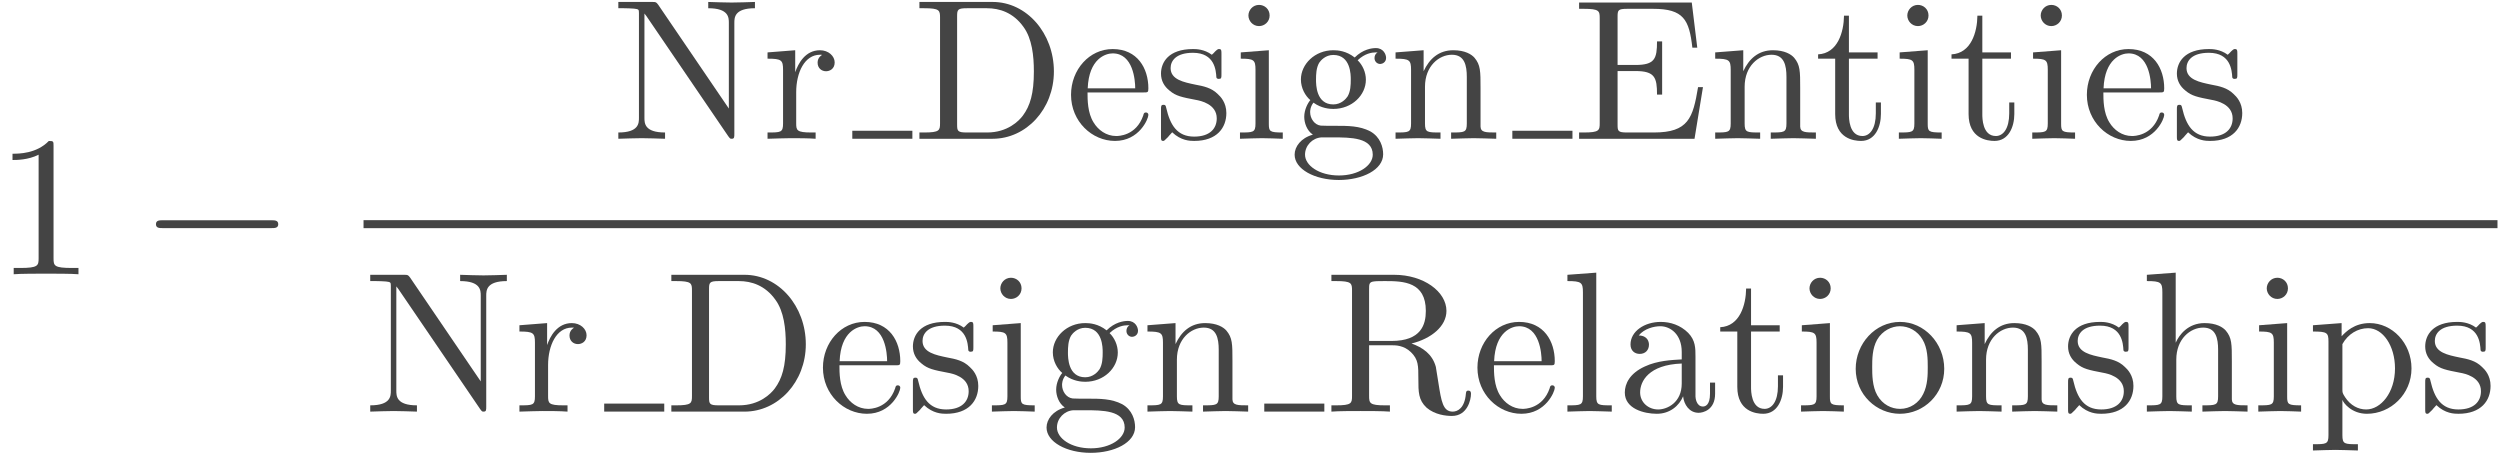 <?xml version="1.0" encoding="UTF-8"?>
<svg xmlns="http://www.w3.org/2000/svg" xmlns:xlink="http://www.w3.org/1999/xlink" width="199pt" height="37pt" viewBox="0 0 199 37" version="1.1"><!--latexit:AAAGQHjahVRvbBRVEJ/XfQdtj9Jty59SKD28qyDacq3IVRRsoT1U7BV71/baXrnu
7b1el+7tnrt7tX/S+CDGxIQYYhTUEAKHwdaYSgghxBj1gyYmxqhtY4yJ4asSRGPw
i/GDs3vXqgmEt9mbmd+b+b2ZdzObyKiKafn9S6RIoK5VL05EfePMMBVdi/r0xDEm
W2a/TzLkUQXhiM/SM5VAXjn/obhtdfG2B7y++ge373ho58NNLY/vazv0dKirLxqL
y8lRVTetHp+WVdXFklL3mg2evlC4cYxNmgMoC7y9PlmVTHOubG25WFFZtW49L+IC
p9zFV/HVvJiX8NK5jdWbajZvqd1ax918DV/Ly3kFr+GbeS3fyj3RhGQyVdFYj6yr
uhFJ60nWYymWyqIZg0nphMqG0lJKU0YUWbKwpEhSslhcLE9I8ljK0LNa8qAdOGDq
WUNmETZheaGwFh9pcDfu8veEwt2HDsRCYccxnJFk1iVu9zc278EV8PtbdnvuaYBI
eNlC86O7HxvIV6pJaRbNq8zsK3Dm9gSW1Wgo3OVcjUgX3HufeLIf78q0DEVLcfEI
Eu1/CnMPhTuzloSlhZ2di/tbAxiXNxYPuA+2dwRXbMy7zUItkbWYySv5Jl6liz9C
DJKggwxZSAMDDSzUVZDAxGcQmsAPGcSGYBoxAzXF2WcwA6UYm0Uvhh4SomP4m0Jr
sIBqaNucphMt4ykqvgZGeqAe36DDmEBv+1SGuonyb3ynHCx1zxOmHWY7w0mUCWQs
cRg7EbdgFD3uF5kueC7ncv9IuyoLRqDFqUbB/DIOYtcpr/C0446B2Jiz44EOxzOF
HAnHHscb0FD2YAb2LS8zeJyKkyglRzKHRSswSshnoLRvH/Oxp+iZw50XnuXrLjzH
1/Pq3lA4qGvW0pHnu93hSE8v2mFliuFfPxJUpZSJdgjbzdu6I9/Posg38I29nbom
yTr2Uv9AgSE3GChoiA4dxZZpV2R7WCRjMjcUQHBYiouV/+mkZL65conAXXFvqz9/
5AJzj6TsubcUTKTtk1/unDs9G+FbkFI5hme24zDmxgIFzR649C5/sMmDD/Ayu5cz
HUFeZ3dtXAw2NcRGDEmejlk4ptMhIxZvZ6aS0mLxDg1nXmHmzMxdNruZ6oy+Oapk
0APPzo7HxaqVKfq32IvZoYAzX4fZJEu2FT55301ORQxdtziBYqiAGvBCAzRDAJtD
wubJYGOcgJPwGpyC1+ENOA1vwTtwFs7BLLwPH8A8XIYrcBWuwXX4CD6GL+Ar+Ba+
hxvwK/xBKCkn1aSO1JNmEiNHyTBhJEMmyXHyMjlJ3iRnyFlyicySOTJPPiOfk6/J
EvmJ3CS3yG3yu/CeMC9cFq4IV4VrwnXhU+FL4RvhB+GG8LNwU7gl3Bb+FP6ihFLq
piKtpR5aT/fSfbSbDtJhOkpfoCadoC/RE/RVeoqeoW/T8zRH36WX6G/0jqvUtdbl
cXldhe4pIoXP4jT8b7l2/gMkSr2w
-->
<defs>
<g>
<symbol overflow="visible" id="glyph0-0">
<path style="stroke:none;" d=""/>
</symbol>
<symbol overflow="visible" id="glyph0-1">
<path style="stroke:none;" d="M 4.688 -10.203 C 4.688 -10.578 4.688 -10.609 4.312 -10.609 C 3.328 -9.594 1.922 -9.594 1.422 -9.594 L 1.422 -9.094 C 1.734 -9.094 2.672 -9.094 3.5 -9.516 L 3.5 -1.266 C 3.5 -0.688 3.453 -0.5 2.031 -0.5 L 1.516 -0.5 L 1.516 0 C 2.078 -0.047 3.453 -0.047 4.094 -0.047 C 4.734 -0.047 6.125 -0.047 6.672 0 L 6.672 -0.5 L 6.172 -0.5 C 4.734 -0.5 4.688 -0.672 4.688 -1.266 Z M 4.688 -10.203 "/>
</symbol>
<symbol overflow="visible" id="glyph0-2">
<path style="stroke:none;" d="M 3.703 -10.672 C 3.547 -10.875 3.531 -10.891 3.234 -10.891 L 0.531 -10.891 L 0.531 -10.391 L 0.984 -10.391 C 1.234 -10.391 1.547 -10.375 1.781 -10.359 C 2.156 -10.312 2.172 -10.297 2.172 -10 L 2.172 -1.672 C 2.172 -1.25 2.172 -0.5 0.531 -0.5 L 0.531 0 C 1.078 -0.016 1.859 -0.047 2.391 -0.047 C 2.922 -0.047 3.703 -0.016 4.25 0 L 4.25 -0.5 C 2.609 -0.5 2.609 -1.25 2.609 -1.672 L 2.609 -9.969 C 2.688 -9.875 2.703 -9.859 2.766 -9.766 L 9.281 -0.203 C 9.422 -0.016 9.438 0 9.547 0 C 9.766 0 9.766 -0.109 9.766 -0.422 L 9.766 -9.219 C 9.766 -9.641 9.766 -10.391 11.406 -10.391 L 11.406 -10.891 C 10.859 -10.875 10.078 -10.844 9.547 -10.844 C 9.016 -10.844 8.234 -10.875 7.688 -10.891 L 7.688 -10.391 C 9.328 -10.391 9.328 -9.641 9.328 -9.219 L 9.328 -2.406 Z M 3.703 -10.672 "/>
</symbol>
<symbol overflow="visible" id="glyph0-3">
<path style="stroke:none;" d="M 2.656 -5.297 L 2.656 -7.047 L 0.453 -6.875 L 0.453 -6.375 C 1.562 -6.375 1.688 -6.266 1.688 -5.484 L 1.688 -1.219 C 1.688 -0.5 1.516 -0.5 0.453 -0.5 L 0.453 0 C 1.062 -0.016 1.812 -0.047 2.266 -0.047 C 2.906 -0.047 3.656 -0.047 4.281 0 L 4.281 -0.5 L 3.953 -0.5 C 2.766 -0.5 2.734 -0.672 2.734 -1.25 L 2.734 -3.703 C 2.734 -5.281 3.406 -6.688 4.625 -6.688 C 4.734 -6.688 4.766 -6.688 4.797 -6.672 C 4.75 -6.656 4.438 -6.469 4.438 -6.062 C 4.438 -5.609 4.766 -5.375 5.109 -5.375 C 5.406 -5.375 5.797 -5.562 5.797 -6.078 C 5.797 -6.578 5.312 -7.047 4.625 -7.047 C 3.453 -7.047 2.891 -5.984 2.656 -5.297 Z M 2.656 -5.297 "/>
</symbol>
<symbol overflow="visible" id="glyph0-4">
<path style="stroke:none;" d="M 0.562 -10.891 L 0.562 -10.391 L 0.938 -10.391 C 2.172 -10.391 2.203 -10.219 2.203 -9.641 L 2.203 -1.25 C 2.203 -0.672 2.172 -0.5 0.938 -0.5 L 0.562 -0.5 L 0.562 0 L 6.391 0 C 9.062 0 11.266 -2.359 11.266 -5.359 C 11.266 -8.391 9.109 -10.891 6.391 -10.891 Z M 4.344 -0.5 C 3.609 -0.5 3.562 -0.609 3.562 -1.125 L 3.562 -9.75 C 3.562 -10.281 3.609 -10.391 4.344 -10.391 L 5.938 -10.391 C 6.938 -10.391 8.031 -10.047 8.844 -8.906 C 9.531 -7.969 9.672 -6.594 9.672 -5.359 C 9.672 -3.594 9.375 -2.625 8.797 -1.844 C 8.484 -1.422 7.578 -0.5 5.953 -0.5 Z M 4.344 -0.5 "/>
</symbol>
<symbol overflow="visible" id="glyph0-5">
<path style="stroke:none;" d="M 1.781 -4.016 C 1.875 -6.391 3.219 -6.797 3.766 -6.797 C 5.406 -6.797 5.562 -4.641 5.562 -4.016 Z M 1.766 -3.688 L 6.219 -3.688 C 6.562 -3.688 6.609 -3.688 6.609 -4.016 C 6.609 -5.594 5.75 -7.141 3.766 -7.141 C 1.906 -7.141 0.453 -5.5 0.453 -3.5 C 0.453 -1.375 2.125 0.172 3.953 0.172 C 5.891 0.172 6.609 -1.594 6.609 -1.891 C 6.609 -2.062 6.484 -2.094 6.406 -2.094 C 6.266 -2.094 6.234 -2 6.203 -1.859 C 5.641 -0.219 4.203 -0.219 4.047 -0.219 C 3.25 -0.219 2.609 -0.703 2.25 -1.297 C 1.766 -2.062 1.766 -3.109 1.766 -3.688 Z M 1.766 -3.688 "/>
</symbol>
<symbol overflow="visible" id="glyph0-6">
<path style="stroke:none;" d="M 3.312 -3.094 C 3.672 -3.031 4.969 -2.766 4.969 -1.625 C 4.969 -0.812 4.422 -0.172 3.172 -0.172 C 1.828 -0.172 1.266 -1.078 0.953 -2.438 C 0.906 -2.641 0.891 -2.703 0.734 -2.703 C 0.531 -2.703 0.531 -2.594 0.531 -2.312 L 0.531 -0.203 C 0.531 0.062 0.531 0.172 0.703 0.172 C 0.781 0.172 0.797 0.156 1.094 -0.141 C 1.125 -0.172 1.125 -0.203 1.422 -0.516 C 2.125 0.156 2.844 0.172 3.172 0.172 C 5 0.172 5.734 -0.891 5.734 -2.047 C 5.734 -2.891 5.266 -3.359 5.062 -3.547 C 4.547 -4.062 3.922 -4.188 3.25 -4.312 C 2.359 -4.5 1.297 -4.703 1.297 -5.625 C 1.297 -6.188 1.703 -6.844 3.078 -6.844 C 4.828 -6.844 4.906 -5.406 4.938 -4.906 C 4.953 -4.766 5.094 -4.766 5.125 -4.766 C 5.344 -4.766 5.344 -4.844 5.344 -5.141 L 5.344 -6.75 C 5.344 -7.031 5.344 -7.141 5.156 -7.141 C 5.078 -7.141 5.047 -7.141 4.844 -6.953 C 4.797 -6.891 4.641 -6.734 4.578 -6.688 C 3.969 -7.141 3.312 -7.141 3.078 -7.141 C 1.125 -7.141 0.531 -6.078 0.531 -5.188 C 0.531 -4.625 0.781 -4.172 1.219 -3.828 C 1.719 -3.406 2.172 -3.312 3.312 -3.094 Z M 3.312 -3.094 "/>
</symbol>
<symbol overflow="visible" id="glyph0-7">
<path style="stroke:none;" d="M 2.828 -7.047 L 0.594 -6.875 L 0.594 -6.375 C 1.625 -6.375 1.766 -6.281 1.766 -5.5 L 1.766 -1.219 C 1.766 -0.5 1.594 -0.5 0.531 -0.5 L 0.531 0 C 1.031 -0.016 1.891 -0.047 2.281 -0.047 C 2.844 -0.047 3.391 -0.016 3.938 0 L 3.938 -0.5 C 2.891 -0.5 2.828 -0.578 2.828 -1.203 Z M 2.891 -9.812 C 2.891 -10.328 2.484 -10.656 2.047 -10.656 C 1.547 -10.656 1.203 -10.234 1.203 -9.812 C 1.203 -9.391 1.547 -8.969 2.047 -8.969 C 2.484 -8.969 2.891 -9.312 2.891 -9.812 Z M 2.891 -9.812 "/>
</symbol>
<symbol overflow="visible" id="glyph0-8">
<path style="stroke:none;" d="M 3.531 -2.734 C 2.156 -2.734 2.156 -4.328 2.156 -4.703 C 2.156 -5.125 2.172 -5.641 2.406 -6.047 C 2.531 -6.234 2.906 -6.672 3.531 -6.672 C 4.922 -6.672 4.922 -5.078 4.922 -4.719 C 4.922 -4.281 4.906 -3.781 4.672 -3.375 C 4.547 -3.188 4.172 -2.734 3.531 -2.734 Z M 1.688 -2.125 C 1.688 -2.188 1.688 -2.547 1.953 -2.875 C 2.578 -2.422 3.234 -2.375 3.531 -2.375 C 5.016 -2.375 6.125 -3.469 6.125 -4.703 C 6.125 -5.297 5.859 -5.875 5.469 -6.25 C 6.047 -6.797 6.609 -6.875 6.906 -6.875 C 6.938 -6.875 7.016 -6.875 7.062 -6.859 C 6.891 -6.797 6.812 -6.609 6.812 -6.422 C 6.812 -6.156 7.016 -5.953 7.266 -5.953 C 7.422 -5.953 7.734 -6.078 7.734 -6.438 C 7.734 -6.703 7.531 -7.219 6.922 -7.219 C 6.594 -7.219 5.891 -7.125 5.234 -6.469 C 4.562 -7 3.891 -7.047 3.531 -7.047 C 2.062 -7.047 0.953 -5.938 0.953 -4.719 C 0.953 -4.016 1.312 -3.406 1.703 -3.078 C 1.5 -2.844 1.219 -2.312 1.219 -1.75 C 1.219 -1.266 1.422 -0.656 1.906 -0.328 C 0.953 -0.062 0.453 0.625 0.453 1.266 C 0.453 2.406 2.031 3.281 3.969 3.281 C 5.844 3.281 7.5 2.469 7.5 1.234 C 7.5 0.672 7.281 -0.141 6.469 -0.594 C 5.625 -1.031 4.703 -1.031 3.734 -1.031 C 3.328 -1.031 2.641 -1.031 2.531 -1.047 C 2.031 -1.109 1.688 -1.609 1.688 -2.125 Z M 3.984 2.922 C 2.375 2.922 1.281 2.109 1.281 1.266 C 1.281 0.531 1.875 -0.062 2.578 -0.109 L 3.516 -0.109 C 4.891 -0.109 6.672 -0.109 6.672 1.266 C 6.672 2.125 5.547 2.922 3.984 2.922 Z M 3.984 2.922 "/>
</symbol>
<symbol overflow="visible" id="glyph0-9">
<path style="stroke:none;" d="M 1.75 -5.484 L 1.75 -1.219 C 1.75 -0.5 1.578 -0.5 0.516 -0.5 L 0.516 0 C 1.062 -0.016 1.875 -0.047 2.312 -0.047 C 2.719 -0.047 3.547 -0.016 4.094 0 L 4.094 -0.5 C 3.031 -0.5 2.859 -0.5 2.859 -1.219 L 2.859 -4.141 C 2.859 -5.797 3.984 -6.688 5 -6.688 C 6.016 -6.688 6.188 -5.828 6.188 -4.922 L 6.188 -1.219 C 6.188 -0.5 6.016 -0.5 4.938 -0.5 L 4.938 0 C 5.5 -0.016 6.312 -0.047 6.734 -0.047 C 7.156 -0.047 7.984 -0.016 8.531 0 L 8.531 -0.5 C 7.703 -0.5 7.297 -0.5 7.281 -0.969 L 7.281 -4.016 C 7.281 -5.391 7.281 -5.875 6.797 -6.453 C 6.562 -6.719 6.047 -7.047 5.109 -7.047 C 3.953 -7.047 3.203 -6.359 2.75 -5.375 L 2.75 -7.047 L 0.516 -6.875 L 0.516 -6.375 C 1.625 -6.375 1.75 -6.266 1.75 -5.484 Z M 1.75 -5.484 "/>
</symbol>
<symbol overflow="visible" id="glyph0-10">
<path style="stroke:none;" d="M 2.172 -1.25 C 2.172 -0.672 2.141 -0.5 0.906 -0.5 L 0.531 -0.5 L 0.531 0 L 9.719 0 L 10.391 -4.109 L 10 -4.109 C 9.594 -1.656 9.234 -0.5 6.484 -0.5 L 4.359 -0.5 C 3.625 -0.5 3.594 -0.609 3.594 -1.125 L 3.594 -5.391 L 5.016 -5.391 C 6.562 -5.391 6.734 -4.875 6.734 -3.516 L 7.141 -3.516 L 7.141 -7.75 L 6.734 -7.75 C 6.734 -6.375 6.562 -5.875 5.016 -5.875 L 3.594 -5.875 L 3.594 -9.703 C 3.594 -10.234 3.625 -10.344 4.359 -10.344 L 6.422 -10.344 C 8.859 -10.344 9.297 -9.469 9.547 -7.25 L 9.938 -7.25 L 9.5 -10.844 L 0.531 -10.844 L 0.531 -10.344 L 0.906 -10.344 C 2.141 -10.344 2.172 -10.172 2.172 -9.594 Z M 2.172 -1.25 "/>
</symbol>
<symbol overflow="visible" id="glyph0-11">
<path style="stroke:none;" d="M 2.75 -6.375 L 5.031 -6.375 L 5.031 -6.875 L 2.75 -6.875 L 2.75 -9.797 L 2.359 -9.797 C 2.344 -8.5 1.859 -6.797 0.297 -6.719 L 0.297 -6.375 L 1.656 -6.375 L 1.656 -1.969 C 1.656 -0.016 3.141 0.172 3.719 0.172 C 4.844 0.172 5.297 -0.953 5.297 -1.969 L 5.297 -2.891 L 4.891 -2.891 L 4.891 -2.016 C 4.891 -0.828 4.422 -0.219 3.828 -0.219 C 2.75 -0.219 2.75 -1.672 2.75 -1.938 Z M 2.75 -6.375 "/>
</symbol>
<symbol overflow="visible" id="glyph0-12">
<path style="stroke:none;" d="M 3.562 -5.625 L 3.562 -9.75 C 3.562 -10.125 3.562 -10.312 3.922 -10.359 C 4.078 -10.391 4.547 -10.391 4.859 -10.391 C 6.297 -10.391 8.078 -10.328 8.078 -8.016 C 8.078 -6.922 7.703 -5.625 5.344 -5.625 Z M 6.938 -5.422 C 8.484 -5.797 9.719 -6.781 9.719 -8.016 C 9.719 -9.547 7.906 -10.891 5.562 -10.891 L 0.562 -10.891 L 0.562 -10.391 L 0.938 -10.391 C 2.172 -10.391 2.203 -10.219 2.203 -9.641 L 2.203 -1.25 C 2.203 -0.672 2.172 -0.5 0.938 -0.5 L 0.562 -0.5 L 0.562 0 C 1.125 -0.047 2.266 -0.047 2.891 -0.047 C 3.5 -0.047 4.641 -0.047 5.219 0 L 5.219 -0.5 L 4.828 -0.5 C 3.609 -0.5 3.562 -0.672 3.562 -1.25 L 3.562 -5.281 L 5.406 -5.281 C 5.656 -5.281 6.328 -5.281 6.891 -4.734 C 7.484 -4.156 7.484 -3.672 7.484 -2.594 C 7.484 -1.562 7.484 -0.922 8.141 -0.312 C 8.797 0.25 9.672 0.344 10.156 0.344 C 11.391 0.344 11.672 -0.953 11.672 -1.406 C 11.672 -1.5 11.672 -1.672 11.453 -1.672 C 11.281 -1.672 11.281 -1.531 11.266 -1.422 C 11.172 -0.281 10.609 0 10.219 0 C 9.438 0 9.312 -0.812 9.078 -2.297 L 8.875 -3.562 C 8.594 -4.594 7.812 -5.109 6.938 -5.422 Z M 6.938 -5.422 "/>
</symbol>
<symbol overflow="visible" id="glyph0-13">
<path style="stroke:none;" d="M 2.828 -11.062 L 0.531 -10.891 L 0.531 -10.391 C 1.641 -10.391 1.766 -10.281 1.766 -9.5 L 1.766 -1.219 C 1.766 -0.5 1.594 -0.5 0.531 -0.5 L 0.531 0 C 1.047 -0.016 1.891 -0.047 2.297 -0.047 C 2.688 -0.047 3.469 -0.016 4.062 0 L 4.062 -0.5 C 3 -0.5 2.828 -0.5 2.828 -1.219 Z M 2.828 -11.062 "/>
</symbol>
<symbol overflow="visible" id="glyph0-14">
<path style="stroke:none;" d="M 5.312 -1.219 C 5.375 -0.578 5.797 0.094 6.547 0.094 C 6.891 0.094 7.859 -0.125 7.859 -1.422 L 7.859 -2.312 L 7.453 -2.312 L 7.453 -1.422 C 7.453 -0.5 7.062 -0.406 6.891 -0.406 C 6.359 -0.406 6.297 -1.109 6.297 -1.203 L 6.297 -4.391 C 6.297 -5.047 6.297 -5.672 5.719 -6.266 C 5.094 -6.891 4.297 -7.141 3.531 -7.141 C 2.234 -7.141 1.125 -6.391 1.125 -5.344 C 1.125 -4.859 1.453 -4.594 1.859 -4.594 C 2.312 -4.594 2.594 -4.906 2.594 -5.328 C 2.594 -5.516 2.516 -6.047 1.781 -6.062 C 2.219 -6.609 3 -6.797 3.5 -6.797 C 4.281 -6.797 5.203 -6.172 5.203 -4.75 L 5.203 -4.156 C 4.391 -4.109 3.266 -4.062 2.266 -3.594 C 1.062 -3.047 0.672 -2.219 0.672 -1.516 C 0.672 -0.219 2.219 0.172 3.219 0.172 C 4.266 0.172 5 -0.469 5.312 -1.219 Z M 5.203 -3.828 L 5.203 -2.234 C 5.203 -0.719 4.047 -0.172 3.328 -0.172 C 2.547 -0.172 1.891 -0.734 1.891 -1.531 C 1.891 -2.406 2.562 -3.734 5.203 -3.828 Z M 5.203 -3.828 "/>
</symbol>
<symbol overflow="visible" id="glyph0-15">
<path style="stroke:none;" d="M 7.5 -3.406 C 7.5 -5.453 5.906 -7.141 3.984 -7.141 C 2 -7.141 0.453 -5.406 0.453 -3.406 C 0.453 -1.359 2.109 0.172 3.969 0.172 C 5.891 0.172 7.5 -1.391 7.5 -3.406 Z M 3.984 -0.219 C 3.297 -0.219 2.594 -0.562 2.172 -1.297 C 1.766 -2 1.766 -2.969 1.766 -3.531 C 1.766 -4.156 1.766 -5.016 2.156 -5.719 C 2.578 -6.453 3.328 -6.797 3.969 -6.797 C 4.672 -6.797 5.359 -6.438 5.766 -5.75 C 6.188 -5.062 6.188 -4.141 6.188 -3.531 C 6.188 -2.969 6.188 -2.109 5.828 -1.406 C 5.484 -0.688 4.781 -0.219 3.984 -0.219 Z M 3.984 -0.219 "/>
</symbol>
<symbol overflow="visible" id="glyph0-16">
<path style="stroke:none;" d="M 1.75 -1.219 C 1.75 -0.5 1.578 -0.5 0.516 -0.5 L 0.516 0 C 1.062 -0.016 1.875 -0.047 2.312 -0.047 C 2.719 -0.047 3.547 -0.016 4.094 0 L 4.094 -0.5 C 3.031 -0.5 2.859 -0.5 2.859 -1.219 L 2.859 -4.141 C 2.859 -5.797 3.984 -6.688 5 -6.688 C 6.016 -6.688 6.188 -5.828 6.188 -4.922 L 6.188 -1.219 C 6.188 -0.5 6.016 -0.5 4.938 -0.5 L 4.938 0 C 5.5 -0.016 6.312 -0.047 6.734 -0.047 C 7.156 -0.047 7.984 -0.016 8.531 0 L 8.531 -0.5 C 7.703 -0.5 7.297 -0.5 7.281 -0.969 L 7.281 -4.016 C 7.281 -5.391 7.281 -5.875 6.797 -6.453 C 6.562 -6.719 6.047 -7.047 5.109 -7.047 C 3.781 -7.047 3.078 -6.094 2.812 -5.484 L 2.812 -11.062 L 0.516 -10.891 L 0.516 -10.391 C 1.625 -10.391 1.75 -10.281 1.75 -9.5 Z M 1.75 -1.219 "/>
</symbol>
<symbol overflow="visible" id="glyph0-17">
<path style="stroke:none;" d="M 2.734 -6 L 2.734 -7.047 L 0.453 -6.875 L 0.453 -6.375 C 1.578 -6.375 1.688 -6.281 1.688 -5.578 L 1.688 1.875 C 1.688 2.594 1.516 2.594 0.453 2.594 L 0.453 3.094 C 0.984 3.078 1.812 3.047 2.234 3.047 C 2.656 3.047 3.469 3.078 4.031 3.094 L 4.031 2.594 C 2.969 2.594 2.797 2.594 2.797 1.875 L 2.797 -0.938 C 2.875 -0.688 3.531 0.172 4.75 0.172 C 6.641 0.172 8.297 -1.391 8.297 -3.438 C 8.297 -5.469 6.75 -7.047 4.969 -7.047 C 3.734 -7.047 3.062 -6.344 2.734 -6 Z M 2.797 -1.812 L 2.797 -5.375 C 3.25 -6.188 4.031 -6.641 4.844 -6.641 C 6.016 -6.641 6.984 -5.25 6.984 -3.438 C 6.984 -1.516 5.859 -0.172 4.688 -0.172 C 4.047 -0.172 3.438 -0.5 3.016 -1.141 C 2.797 -1.484 2.797 -1.5 2.797 -1.812 Z M 2.797 -1.812 "/>
</symbol>
<symbol overflow="visible" id="glyph1-0">
<path style="stroke:none;" d=""/>
</symbol>
<symbol overflow="visible" id="glyph1-1">
<path style="stroke:none;" d="M 10.5 -3.672 C 10.781 -3.672 11.062 -3.672 11.062 -3.984 C 11.062 -4.297 10.781 -4.297 10.5 -4.297 L 1.875 -4.297 C 1.609 -4.297 1.328 -4.297 1.328 -3.984 C 1.328 -3.672 1.609 -3.672 1.875 -3.672 Z M 10.5 -3.672 "/>
</symbol>
</g>
</defs>
<g id="surface1">
<g style="fill:rgb(26.666%,26.666%,26.666%);fill-opacity:1;">
  <use xlink:href="#glyph0-1" x="-0.426" y="21.83"/>
</g>
<g style="fill:rgb(26.666%,26.666%,26.666%);fill-opacity:1;">
  <use xlink:href="#glyph1-1" x="11.086" y="21.83"/>
</g>
<g style="fill:rgb(26.666%,26.666%,26.666%);fill-opacity:1;">
  <use xlink:href="#glyph0-2" x="48.688" y="11.046"/>
  <use xlink:href="#glyph0-3" x="60.643" y="11.046"/>
</g>
<path style="fill:none;stroke-width:0.398;stroke-linecap:butt;stroke-linejoin:miter;stroke:rgb(26.666%,26.666%,26.666%);stroke-opacity:1;stroke-miterlimit:10;" d="M 0 0.001 L 2.989 0.001 " transform="matrix(1.6,0,0,-1.6,67.843,10.728)"/>
<g style="fill:rgb(26.666%,26.666%,26.666%);fill-opacity:1;">
  <use xlink:href="#glyph0-4" x="72.624" y="11.046"/>
</g>
<g style="fill:rgb(26.666%,26.666%,26.666%);fill-opacity:1;">
  <use xlink:href="#glyph0-5" x="84.801" y="11.046"/>
</g>
<g style="fill:rgb(26.666%,26.666%,26.666%);fill-opacity:1;">
  <use xlink:href="#glyph0-6" x="91.884" y="11.046"/>
</g>
<g style="fill:rgb(26.666%,26.666%,26.666%);fill-opacity:1;">
  <use xlink:href="#glyph0-7" x="98.171" y="11.046"/>
</g>
<g style="fill:rgb(26.666%,26.666%,26.666%);fill-opacity:1;">
  <use xlink:href="#glyph0-8" x="102.599" y="11.046"/>
  <use xlink:href="#glyph0-9" x="110.57" y="11.046"/>
</g>
<path style="fill:none;stroke-width:0.398;stroke-linecap:butt;stroke-linejoin:miter;stroke:rgb(26.666%,26.666%,26.666%);stroke-opacity:1;stroke-miterlimit:10;" d="M -0.001 0.001 L 2.99 0.001 " transform="matrix(1.6,0,0,-1.6,120.384,10.728)"/>
<g style="fill:rgb(26.666%,26.666%,26.666%);fill-opacity:1;">
  <use xlink:href="#glyph0-10" x="125.165" y="11.046"/>
  <use xlink:href="#glyph0-9" x="136.014" y="11.046"/>
</g>
<g style="fill:rgb(26.666%,26.666%,26.666%);fill-opacity:1;">
  <use xlink:href="#glyph0-11" x="144.424" y="11.046"/>
  <use xlink:href="#glyph0-7" x="150.618" y="11.046"/>
  <use xlink:href="#glyph0-11" x="155.043" y="11.046"/>
  <use xlink:href="#glyph0-7" x="161.237" y="11.046"/>
  <use xlink:href="#glyph0-5" x="165.662" y="11.046"/>
  <use xlink:href="#glyph0-6" x="172.749" y="11.046"/>
</g>
<path style="fill:none;stroke-width:0.398;stroke-linecap:butt;stroke-linejoin:miter;stroke:rgb(26.666%,26.666%,26.666%);stroke-opacity:1;stroke-miterlimit:10;" d="M -0.001 0.001 L 106.163 0.001 " transform="matrix(1.6,0,0,-1.6,28.939,17.845)"/>
<g style="fill:rgb(26.666%,26.666%,26.666%);fill-opacity:1;">
  <use xlink:href="#glyph0-2" x="28.939" y="32.765"/>
  <use xlink:href="#glyph0-3" x="40.894" y="32.765"/>
</g>
<path style="fill:none;stroke-width:0.398;stroke-linecap:butt;stroke-linejoin:miter;stroke:rgb(26.666%,26.666%,26.666%);stroke-opacity:1;stroke-miterlimit:10;" d="M -0 0.001 L 2.988 0.001 " transform="matrix(1.6,0,0,-1.6,48.094,32.446)"/>
<g style="fill:rgb(26.666%,26.666%,26.666%);fill-opacity:1;">
  <use xlink:href="#glyph0-4" x="52.877" y="32.765"/>
</g>
<g style="fill:rgb(26.666%,26.666%,26.666%);fill-opacity:1;">
  <use xlink:href="#glyph0-5" x="65.053" y="32.765"/>
</g>
<g style="fill:rgb(26.666%,26.666%,26.666%);fill-opacity:1;">
  <use xlink:href="#glyph0-6" x="72.137" y="32.765"/>
</g>
<g style="fill:rgb(26.666%,26.666%,26.666%);fill-opacity:1;">
  <use xlink:href="#glyph0-7" x="78.424" y="32.765"/>
</g>
<g style="fill:rgb(26.666%,26.666%,26.666%);fill-opacity:1;">
  <use xlink:href="#glyph0-8" x="82.852" y="32.765"/>
  <use xlink:href="#glyph0-9" x="90.822" y="32.765"/>
</g>
<path style="fill:none;stroke-width:0.398;stroke-linecap:butt;stroke-linejoin:miter;stroke:rgb(26.666%,26.666%,26.666%);stroke-opacity:1;stroke-miterlimit:10;" d="M 0.001 0.001 L 2.989 0.001 " transform="matrix(1.6,0,0,-1.6,100.635,32.446)"/>
<g style="fill:rgb(26.666%,26.666%,26.666%);fill-opacity:1;">
  <use xlink:href="#glyph0-12" x="105.418" y="32.765"/>
</g>
<g style="fill:rgb(26.666%,26.666%,26.666%);fill-opacity:1;">
  <use xlink:href="#glyph0-5" x="117.151" y="32.765"/>
</g>
<g style="fill:rgb(26.666%,26.666%,26.666%);fill-opacity:1;">
  <use xlink:href="#glyph0-13" x="124.235" y="32.765"/>
</g>
<g style="fill:rgb(26.666%,26.666%,26.666%);fill-opacity:1;">
  <use xlink:href="#glyph0-14" x="128.663" y="32.765"/>
  <use xlink:href="#glyph0-11" x="136.633" y="32.765"/>
</g>
<g style="fill:rgb(26.666%,26.666%,26.666%);fill-opacity:1;">
  <use xlink:href="#glyph0-7" x="142.832" y="32.765"/>
</g>
<g style="fill:rgb(26.666%,26.666%,26.666%);fill-opacity:1;">
  <use xlink:href="#glyph0-15" x="147.261" y="32.765"/>
  <use xlink:href="#glyph0-9" x="155.231" y="32.765"/>
</g>
<g style="fill:rgb(26.666%,26.666%,26.666%);fill-opacity:1;">
  <use xlink:href="#glyph0-6" x="164.087" y="32.765"/>
</g>
<g style="fill:rgb(26.666%,26.666%,26.666%);fill-opacity:1;">
  <use xlink:href="#glyph0-16" x="170.374" y="32.765"/>
</g>
<g style="fill:rgb(26.666%,26.666%,26.666%);fill-opacity:1;">
  <use xlink:href="#glyph0-7" x="179.23" y="32.765"/>
</g>
<g style="fill:rgb(26.666%,26.666%,26.666%);fill-opacity:1;">
  <use xlink:href="#glyph0-17" x="183.658" y="32.765"/>
</g>
<g style="fill:rgb(26.666%,26.666%,26.666%);fill-opacity:1;">
  <use xlink:href="#glyph0-6" x="192.515" y="32.765"/>
</g>
</g>
</svg>
